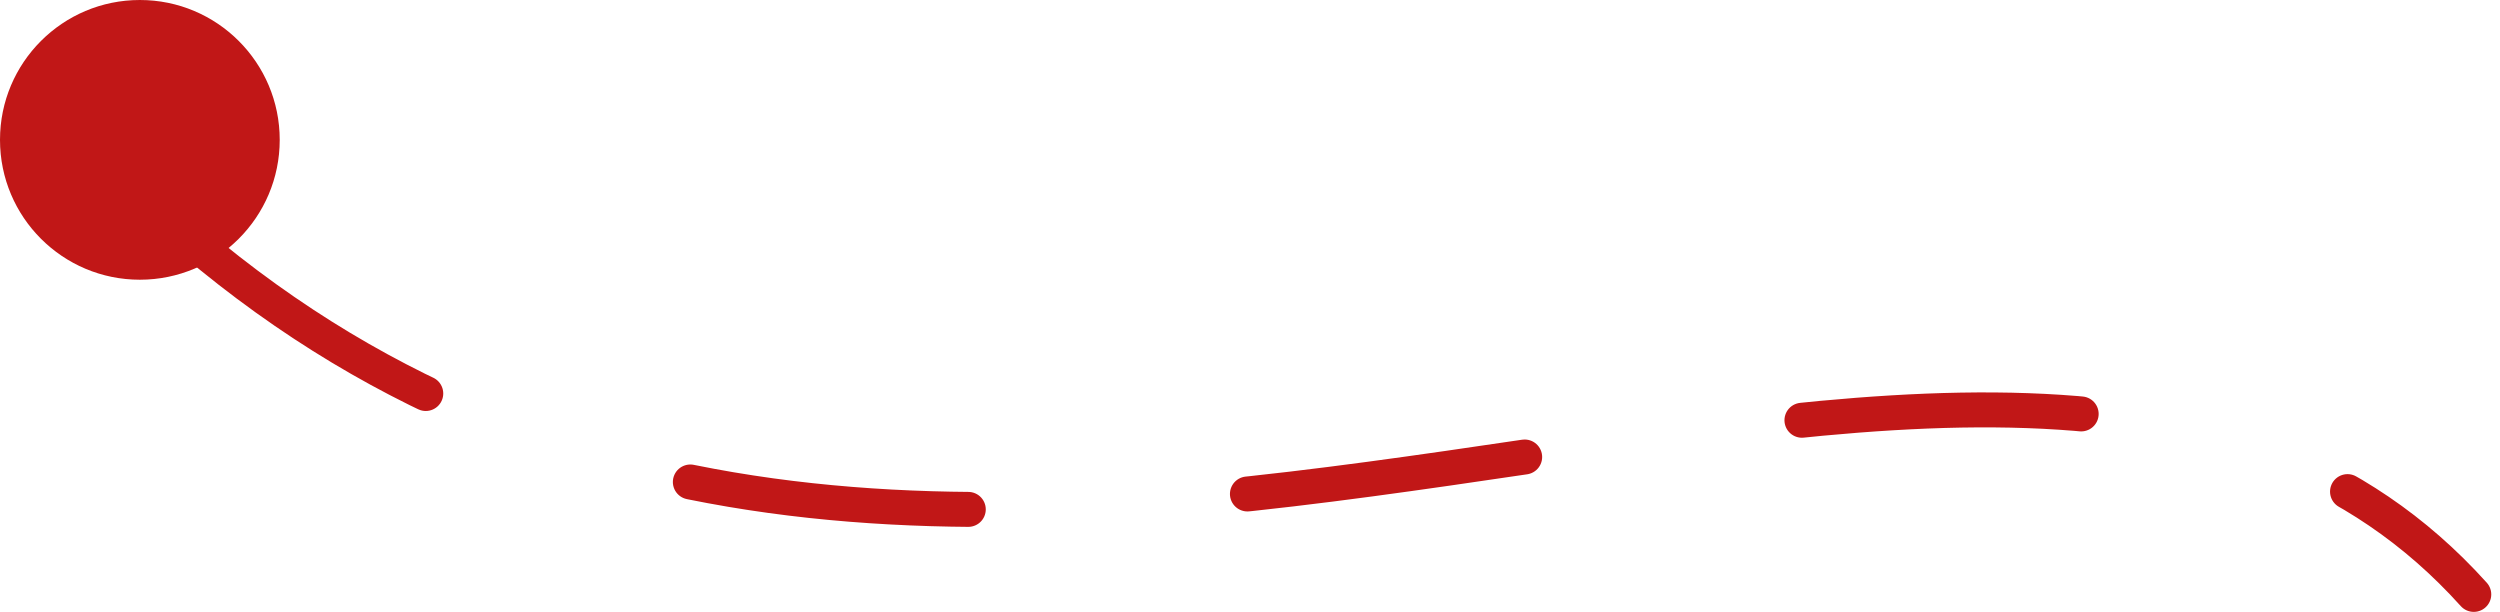 <?xml version="1.0" encoding="UTF-8"?> <svg xmlns="http://www.w3.org/2000/svg" width="143" height="35" viewBox="0 0 143 35" fill="none"><circle cx="8" cy="8" r="8" fill="#C11717"></circle><path d="M11 13.773C55.5 51.5 114.5 4 141.5 34" stroke="#C11717" stroke-width="2" stroke-linecap="round" stroke-dasharray="16 16"></path></svg> 